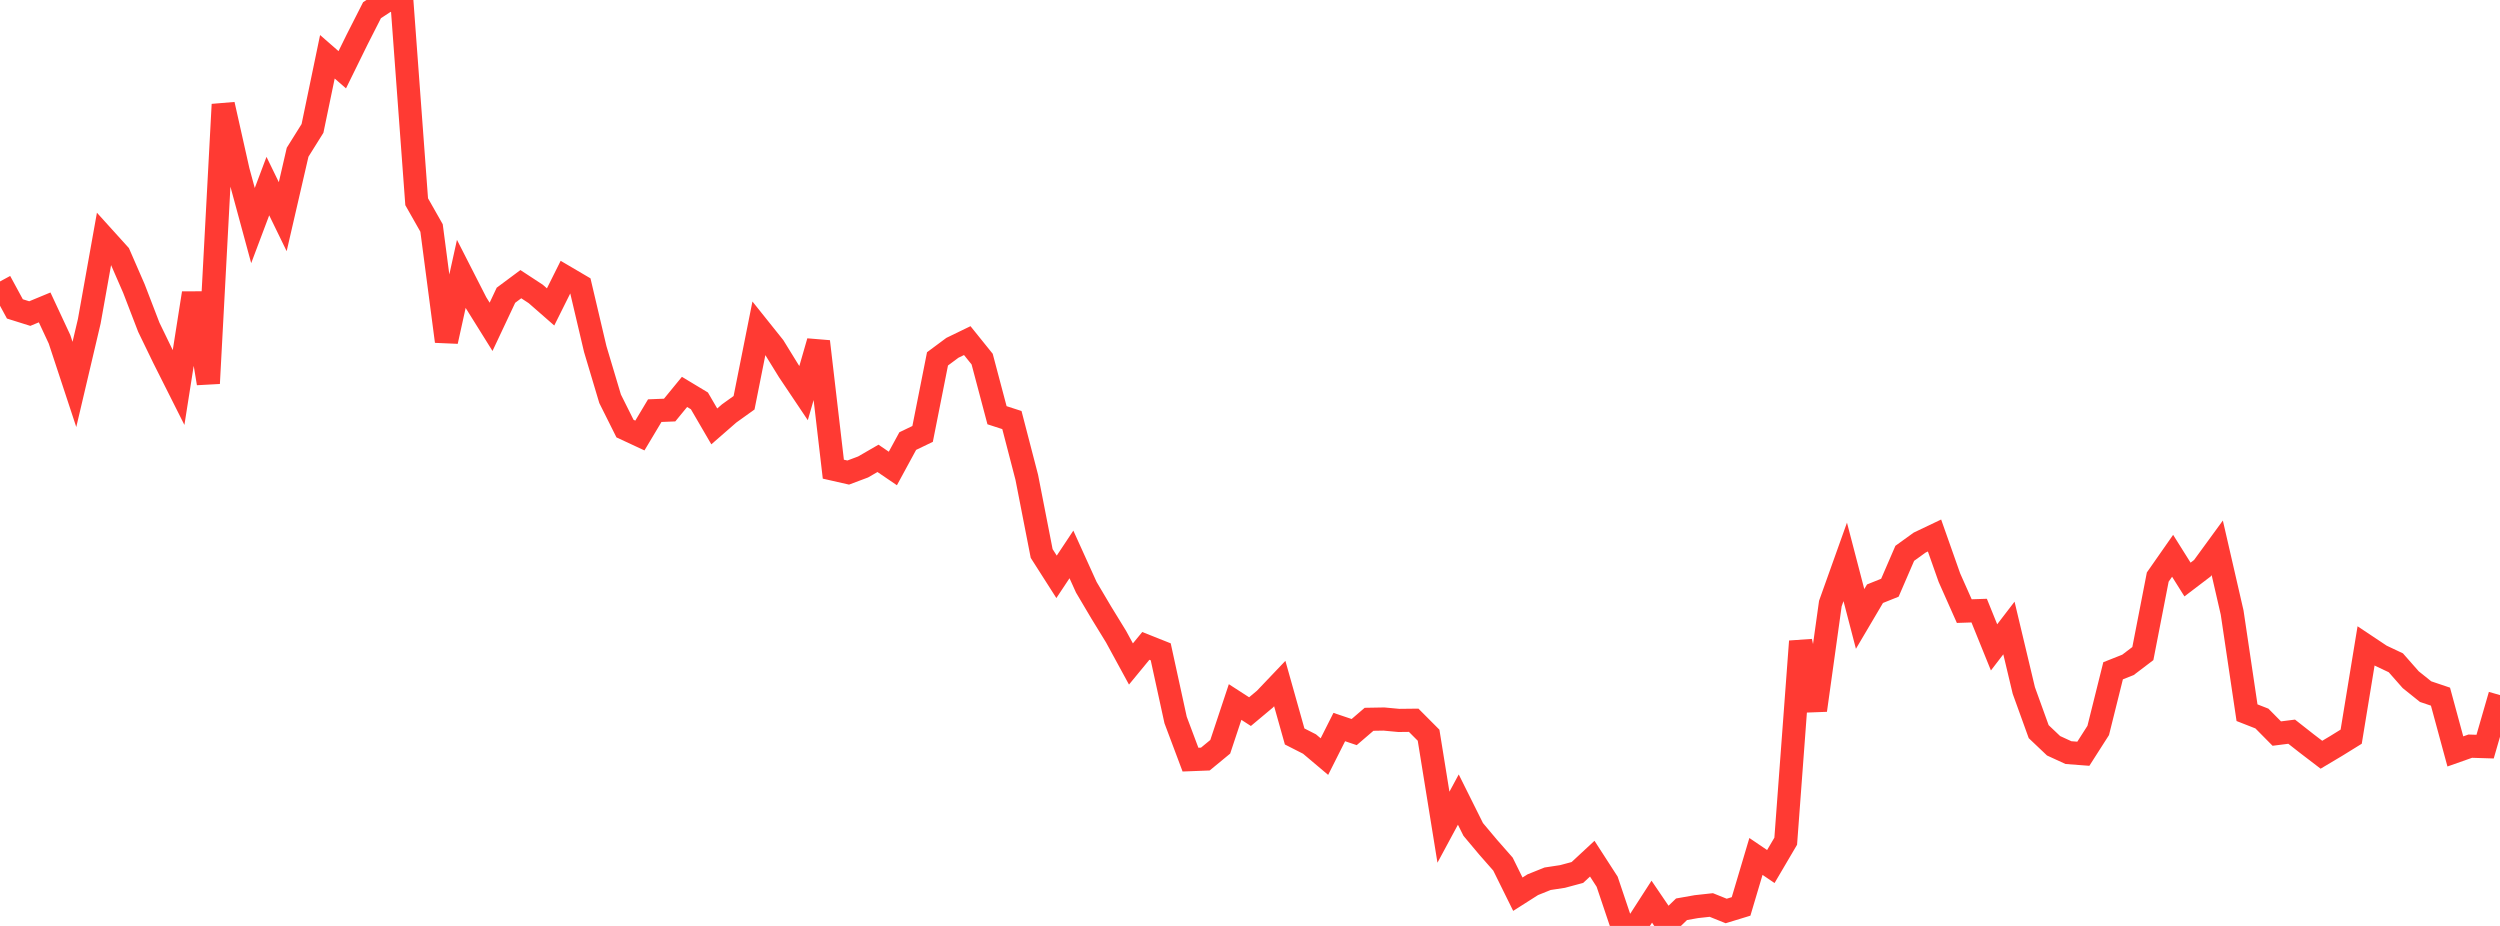 <?xml version="1.0" standalone="no"?>
<!DOCTYPE svg PUBLIC "-//W3C//DTD SVG 1.1//EN" "http://www.w3.org/Graphics/SVG/1.1/DTD/svg11.dtd">

<svg width="135" height="50" viewBox="0 0 135 50" preserveAspectRatio="none" 
  xmlns="http://www.w3.org/2000/svg"
  xmlns:xlink="http://www.w3.org/1999/xlink">


<polyline points="0.0, 15.199 0.804, 16.681 1.607, 16.933 2.411, 16.6 3.214, 18.322 4.018, 20.759 4.821, 17.347 5.625, 12.851 6.429, 13.74 7.232, 15.583 8.036, 17.673 8.839, 19.329 9.643, 20.928 10.446, 15.83 11.25, 20.701 12.054, 5.642 12.857, 9.22 13.661, 12.181 14.464, 10.049 15.268, 11.701 16.071, 8.221 16.875, 6.935 17.679, 3.066 18.482, 3.767 19.286, 2.131 20.089, 0.551 20.893, 0.025 21.696, 0.0 22.5, 10.893 23.304, 12.311 24.107, 18.433 24.911, 14.787 25.714, 16.36 26.518, 17.649 27.321, 15.943 28.125, 15.345 28.929, 15.872 29.732, 16.574 30.536, 14.962 31.339, 15.434 32.143, 18.849 32.946, 21.535 33.75, 23.144 34.554, 23.518 35.357, 22.175 36.161, 22.143 36.964, 21.163 37.768, 21.647 38.571, 23.026 39.375, 22.325 40.179, 21.749 40.982, 17.72 41.786, 18.726 42.589, 20.029 43.393, 21.228 44.196, 18.442 45.0, 25.335 45.804, 25.518 46.607, 25.216 47.411, 24.751 48.214, 25.298 49.018, 23.818 49.821, 23.432 50.625, 19.379 51.429, 18.782 52.232, 18.393 53.036, 19.392 53.839, 22.422 54.643, 22.683 55.446, 25.776 56.25, 29.889 57.054, 31.149 57.857, 29.939 58.661, 31.713 59.464, 33.07 60.268, 34.381 61.071, 35.855 61.875, 34.878 62.679, 35.198 63.482, 38.878 64.286, 41.02 65.089, 40.989 65.893, 40.326 66.696, 37.909 67.5, 38.428 68.304, 37.755 69.107, 36.912 69.911, 39.769 70.714, 40.178 71.518, 40.856 72.321, 39.261 73.125, 39.532 73.929, 38.842 74.732, 38.828 75.536, 38.903 76.339, 38.894 77.143, 39.701 77.946, 44.669 78.75, 43.177 79.554, 44.79 80.357, 45.747 81.161, 46.662 81.964, 48.287 82.768, 47.775 83.571, 47.452 84.375, 47.33 85.179, 47.114 85.982, 46.368 86.786, 47.613 87.589, 50.0 88.393, 49.936 89.196, 48.69 90.0, 49.874 90.804, 49.1 91.607, 48.958 92.411, 48.87 93.214, 49.193 94.018, 48.947 94.821, 46.248 95.625, 46.793 96.429, 45.425 97.232, 34.633 98.036, 38.352 98.839, 32.593 99.643, 30.342 100.446, 33.423 101.25, 32.06 102.054, 31.737 102.857, 29.88 103.661, 29.3 104.464, 28.917 105.268, 31.194 106.071, 33 106.875, 32.973 107.679, 34.958 108.482, 33.912 109.286, 37.287 110.089, 39.509 110.893, 40.272 111.696, 40.641 112.5, 40.702 113.304, 39.444 114.107, 36.222 114.911, 35.903 115.714, 35.293 116.518, 31.162 117.321, 30.013 118.125, 31.295 118.929, 30.683 119.732, 29.583 120.536, 33.08 121.339, 38.486 122.143, 38.801 122.946, 39.613 123.75, 39.511 124.554, 40.142 125.357, 40.756 126.161, 40.277 126.964, 39.78 127.768, 34.876 128.571, 35.411 129.375, 35.791 130.179, 36.704 130.982, 37.348 131.786, 37.619 132.589, 40.577 133.393, 40.293 134.196, 40.318 135.0, 37.535" fill="none" stroke="#ff3a33" stroke-width="1.25"/>

</svg>